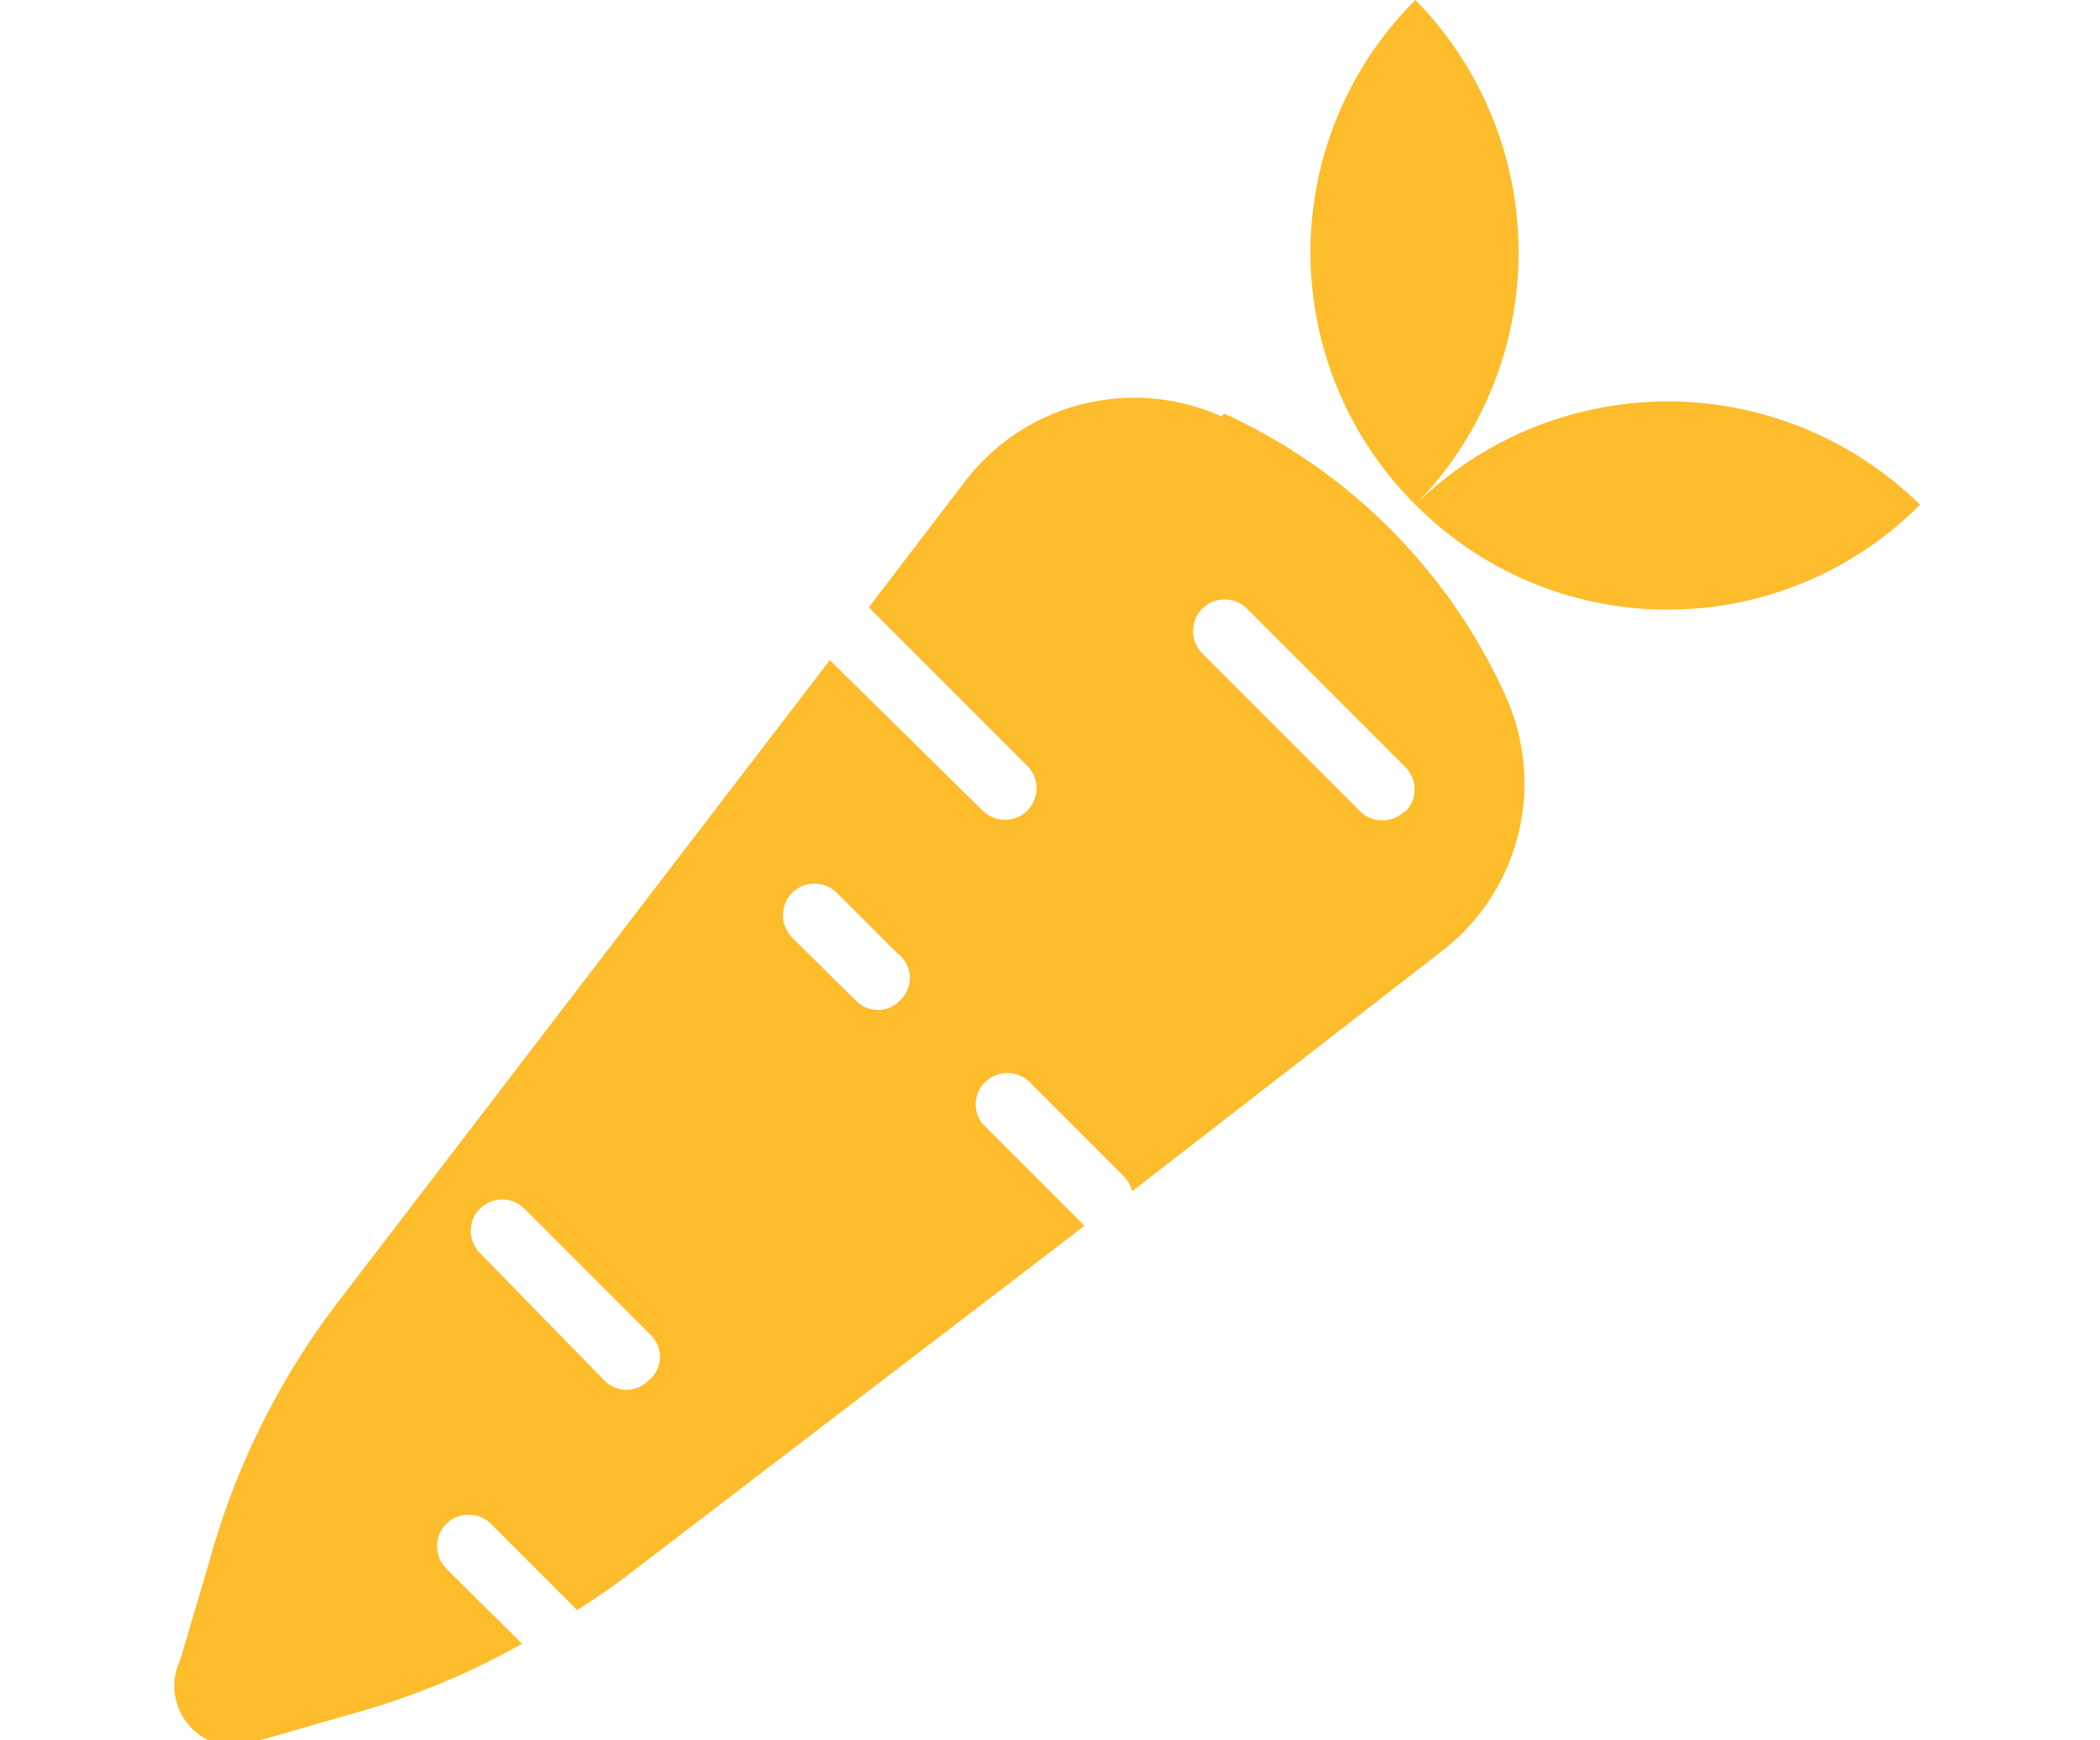 <svg xmlns="http://www.w3.org/2000/svg" viewBox="0 0 35 29"><defs><style>.cls-1{fill:none;}.cls-2{fill:#fdbc2c;}</style></defs><title>Asset 4</title><g id="Layer_2" data-name="Layer 2"><g id="Layer_1-2" data-name="Layer 1"><rect class="cls-1" width="35" height="29"/><path class="cls-2" d="M20.36,6.94A3.55,3.55,0,0,0,16.1,8l-1.62,2.12,2.64,2.64a.53.53,0,0,1,0,.75.53.53,0,0,1-.74,0L13.83,11,5.63,21.7a12.65,12.65,0,0,0-2.15,4.35L3,27.67A1,1,0,0,0,4.33,29L6,28.52A12.44,12.44,0,0,0,8.7,27.39L7.44,26.14a.53.53,0,0,1,0-.75.53.53,0,0,1,.74,0l1.44,1.44c.23-.15.46-.3.68-.46l7.77-5.94L18,20.35l-1.58-1.58a.51.51,0,0,1,0-.74.53.53,0,0,1,.74,0l1.58,1.58a.56.56,0,0,1,.13.24l5.16-4a3.53,3.53,0,0,0,1.06-4.26,9.46,9.46,0,0,0-4.69-4.7ZM10.81,23a.51.51,0,0,1-.74,0L8,20.88a.52.52,0,1,1,.74-.74l2.1,2.1a.51.51,0,0,1,0,.74ZM15,16.67a.51.51,0,0,1-.74,0l-1.06-1.05a.53.53,0,0,1,0-.74.53.53,0,0,1,.75,0l1,1A.51.51,0,0,1,15,16.67Zm8.41-3.15a.53.53,0,0,1-.74,0l-2.63-2.63a.53.53,0,0,1,0-.75.53.53,0,0,1,.74,0l2.63,2.63A.53.53,0,0,1,23.43,13.52ZM32,8.41a5.93,5.93,0,0,1-8.41,0A6,6,0,0,1,32,8.41Zm-8.41,0a5.93,5.93,0,0,1,0-8.41A6,6,0,0,1,23.59,8.41Z"/></g></g></svg>